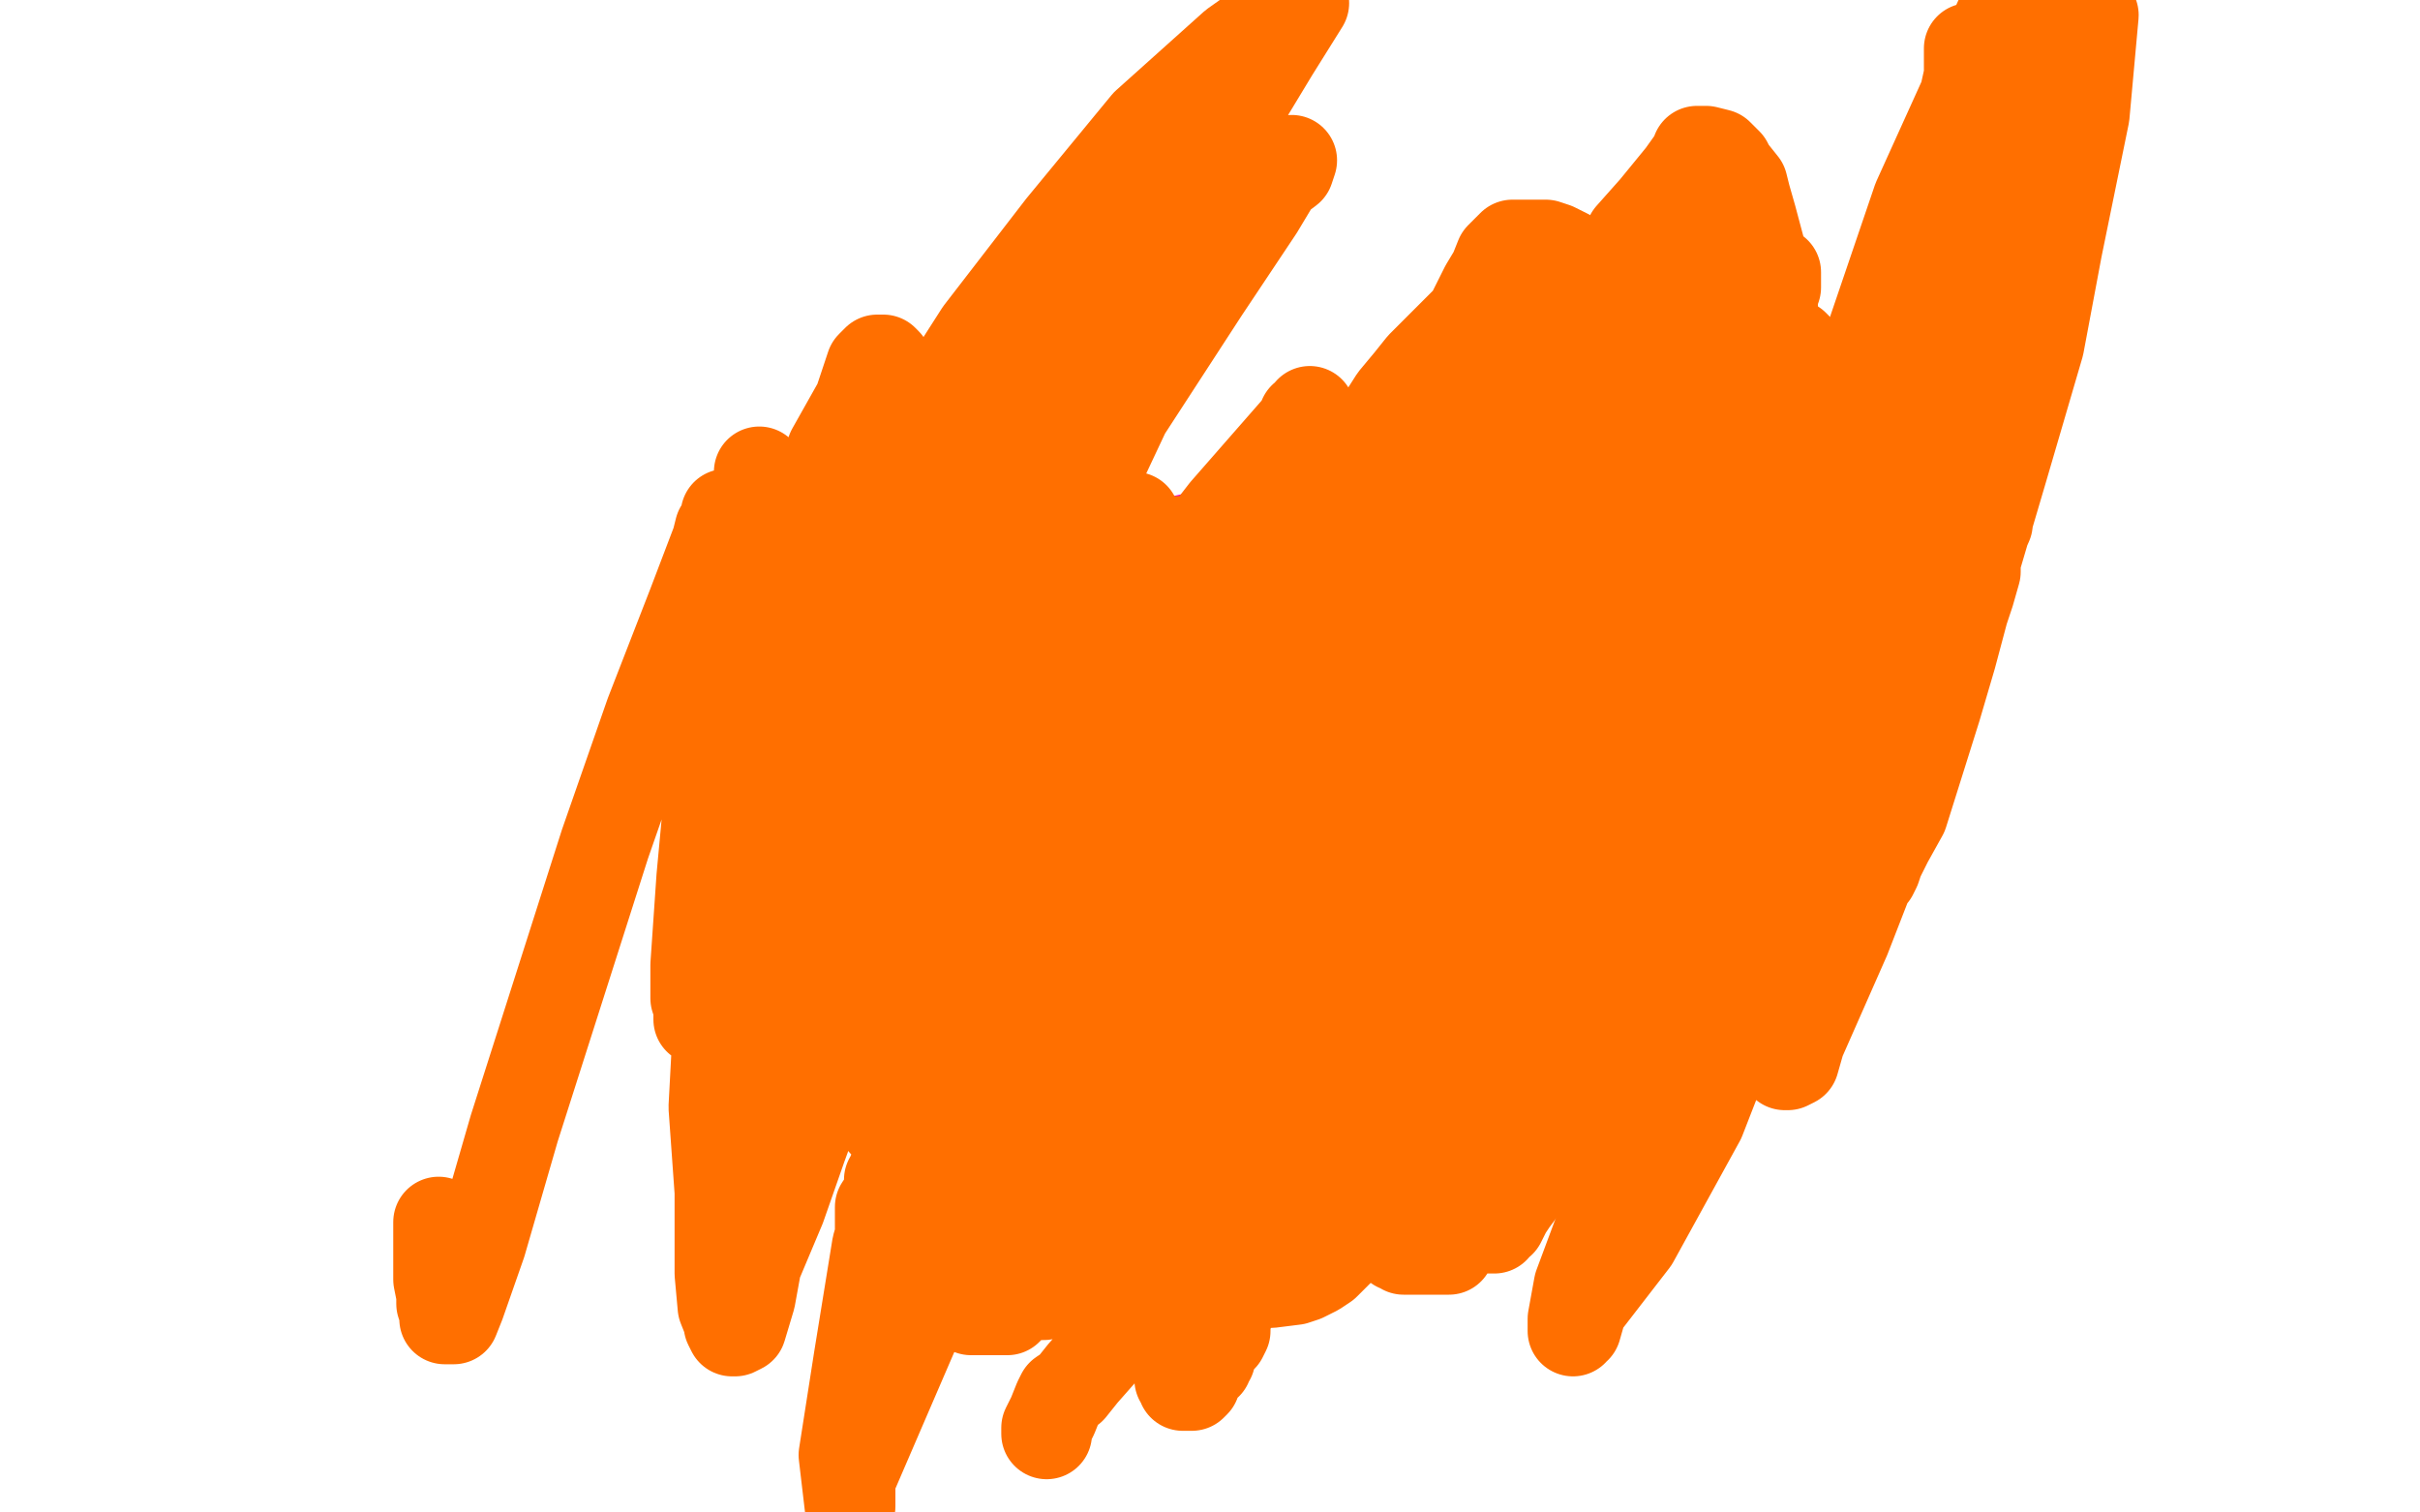<?xml version="1.0" standalone="no"?>
<!DOCTYPE svg PUBLIC "-//W3C//DTD SVG 1.1//EN"
"http://www.w3.org/Graphics/SVG/1.1/DTD/svg11.dtd">

<svg width="800" height="500" version="1.1" xmlns="http://www.w3.org/2000/svg" xmlns:xlink="http://www.w3.org/1999/xlink" style="stroke-antialiasing: false"><desc>This SVG has been created on https://colorillo.com/</desc><rect x='0' y='0' width='800' height='500' style='fill: rgb(255,255,255); stroke-width:0' /><polyline points="394,448 394,449 394,449 394,450 394,450 394,451 394,451 394,450 394,449 392,449 392,448 392,447 392,445 391,443 391,442 391,440 391,438 391,436 391,433 392,430 394,428 394,427 395,426 395,425 395,423 395,421 395,420 396,419 396,418 396,416 397,413 400,408 400,405 401,403 401,401 402,399 402,397 402,396 402,395 404,391 405,387 406,385 406,383 406,382 408,380 408,379 408,376 408,373 408,372 408,370 408,368 408,365 408,363 408,361 408,359 408,356 408,355 408,354 408,353 408,351 408,349 406,348 406,347 406,346 406,345 406,344 406,343 406,340 406,339 406,337 406,335 406,333 406,330 406,328 406,326 406,323 406,321 406,319 408,317 409,315 410,310 411,309 411,308 413,307 413,306 414,306 415,305 416,304 418,303 418,302 419,302 419,300 420,300 420,299 421,299 423,299 423,298 423,297" style="fill: none; stroke: #14ae00; stroke-width: 30; stroke-linejoin: round; stroke-linecap: round; stroke-antialiasing: false; stroke-antialias: 0; opacity: 1.0"/>
<polyline points="417,397 417,398 417,398 417,399 417,399 417,398 417,397 417,396 418,394 419,393 421,391 422,389 423,388 424,387 426,386 426,385 427,385 427,384 428,383 431,381 432,379 433,378 435,375 436,374 436,373 437,372 438,371 441,367 442,366 443,365 445,364 445,363 446,362 448,360 450,359 451,358 453,357 455,356 457,355 458,354 460,353 461,352 463,351 465,350 466,349 467,349 471,348 476,347 477,347 479,347 481,347 482,347 484,347 485,347 486,347 486,348 487,348 487,349 489,350 490,351 490,353 491,354 492,355 492,356 492,357 494,358 494,359 495,360 495,361 496,362 496,364 497,365 497,367 497,369 499,372 499,374 499,377 499,379 499,380 499,381 499,382 499,384 499,385 499,386 499,388 497,389 496,390 495,391 492,393 490,395 489,397 484,399 481,400 479,401 475,402 472,403 471,404 469,405 464,407 462,407 460,408 457,408 456,409 455,409 454,409 452,409 451,409 450,409 447,410 445,411 442,412 440,413 437,414 435,414 435,415 434,415 432,415 431,415 427,416 426,416 425,417 422,417 421,419 420,420 419,420 417,420 416,420 416,421 416,420 416,419 416,416 417,413 420,410 422,407 425,404 426,402 431,397 433,396 434,395 434,394 435,394 435,393 436,393 438,392 439,391 441,390 444,388 446,387 449,385 453,383 454,383 455,382 456,381 459,380 460,380 461,379 463,378 465,376 466,375 466,374 468,374 468,373 469,373 473,370 474,369 475,369 476,368 478,366 480,364 481,363 481,362 483,362 483,363 483,364 483,365 481,365 481,366 480,367 479,369 478,370 476,372 475,373 475,374 474,376 473,378 471,380 470,381 470,382 468,383 466,385 465,386 465,387 464,388 463,389 461,390 460,390 460,391 459,391 459,392 458,392 456,392 455,392 454,392 451,393 448,394 440,396 430,399 415,403 405,405 392,406 391,406 390,406 388,406 387,406 386,406 385,406 382,406 380,406 378,406 377,406" style="fill: none; stroke: #41d841; stroke-width: 30; stroke-linejoin: round; stroke-linecap: round; stroke-antialiasing: false; stroke-antialias: 0; opacity: 1.0"/>
<polyline points="380,396 379,396 379,396 377,396 377,396 376,396 376,395 375,395 375,394 374,394 374,393 374,392 372,392 371,391 371,390 370,390 370,389 369,389 369,388 367,387 366,386 365,385 364,384 361,383 360,382 359,381 356,380 354,379 352,379 350,378 349,377 347,377 345,376 344,376 342,376 342,374 341,374 340,374 339,374 336,373 335,373 332,372 331,372 329,372 326,372 322,371 320,371 316,371 315,371 313,371 312,371 312,372 311,373 311,374 310,377 310,378 308,380 308,381 308,382 308,383 308,384 308,385 307,386 307,389 307,390 307,391 307,392 307,394 307,396 307,398 307,402 307,403 307,406 307,408 307,410 312,415 313,418 314,418 317,419 318,420 321,420 322,420 323,421 324,421 326,421 327,421 328,421 331,421 332,422 334,422 338,422 341,422 343,422 346,423 348,423 349,423 352,423 354,423 356,423 358,423 359,423 361,423 362,423 363,422 364,422 366,421 368,420 369,420 369,419 368,419 367,418 366,418 364,417 363,415 359,414 358,414 357,413 356,413 354,413 353,412 351,412 348,411 346,410 343,410 342,409 341,409 338,408 337,407 336,407 334,406 333,405 332,404 331,403 331,402 329,402 329,401 328,400 328,399 327,398 327,397 326,397 326,396 326,395 326,394 324,394 324,393 324,391 326,391 327,391 327,390 328,390 329,390 331,390 332,390 333,390 334,390 336,390 337,390 338,390 339,390 341,390 342,390 343,390 344,390 346,390 347,390 348,390 349,390 349,391 351,391 352,391 352,393 353,393 354,394 356,395 357,396" style="fill: none; stroke: #41d841; stroke-width: 30; stroke-linejoin: round; stroke-linecap: round; stroke-antialiasing: false; stroke-antialias: 0; opacity: 1.0"/>
<polyline points="415,288 413,288 413,288 412,288 412,287 412,286 412,284 412,283 412,282 412,281 412,279 412,278 412,277 412,276 412,275 412,274 412,273 412,272 412,271 413,271 413,270 413,269 415,267 416,266 416,265 417,265 417,264 418,263 420,262 421,260 422,259 425,257 427,256 430,255 431,254 433,253 437,252 438,252 441,252 442,252 445,252 446,252 447,252 448,252 450,252 451,252 452,252 453,252 455,252 456,252 457,252 461,254 462,254 463,255 465,256 466,257 467,258 468,259 470,260 471,262 471,263 472,264 473,266 475,268 476,269 477,271 477,272 478,273 478,274 478,276 480,277 480,278 480,280 480,281 480,283 481,286 481,287 481,288 481,289 481,290 481,291 481,294 481,295 480,296 480,297 478,297 477,298 476,299 475,300 472,301 471,301 470,301 468,301 467,301 465,301 463,301 462,301 460,301 458,301 457,301 456,301 455,301 453,301 452,301 451,301 450,301 448,301 447,301 446,301 445,301 441,301 440,301 438,301 437,301 436,300 435,300 435,299 433,299 432,299 432,298 431,297 431,296 431,295 430,295 430,294 430,293 430,292 430,291 430,290 430,289 430,288 430,286 430,284 428,283 428,282 428,281 428,280 428,279 428,278 428,277 428,276 430,276 431,275 432,274 433,274 435,274 436,274 437,274 438,274 440,274 441,274 442,274 443,274 445,274 447,274 448,274 451,274 452,274 453,274 456,274 457,274 458,275 460,275 461,275 461,276" style="fill: none; stroke: #d40073; stroke-width: 30; stroke-linejoin: round; stroke-linecap: round; stroke-antialiasing: false; stroke-antialias: 0; opacity: 1.0"/>
<polyline points="402,294 402,295 402,295 401,295 401,295 400,295 399,295 397,295 396,295 396,296 395,296 394,296 392,296 391,296 390,296 389,297 386,297 385,297 384,297 381,298 380,298 379,298 377,298 376,298 375,298 374,298 371,298 369,298 366,298 365,298 362,298 361,298 360,298 359,298 356,298 355,298 352,298 350,298 347,297 345,296 343,296 342,295 342,294 341,294 341,293 340,291 340,290 338,290 338,289 338,288 338,287 338,285 338,284 338,283 338,282 338,281 340,279 341,278 342,276 345,274 346,272 349,270 351,268 352,266 357,263 359,261 361,260 362,259 365,258 366,257 369,256 370,255 372,254 374,254 377,253 380,252 382,252 385,252 386,251 387,251 390,251 391,251 392,251 394,251 395,251 395,252 395,253 396,254 396,255 397,256 397,257 397,258 397,259 397,260 397,261 397,263 397,264 397,265 396,265 396,264 395,263 395,260 394,259 394,258 392,256 392,255 391,254 391,253 391,251 391,250 391,248 391,247 391,246 391,245 391,243 391,241 391,240 391,237 391,236 391,235 391,234 391,233 391,232 391,230 391,228 391,224 392,222 392,220 394,219 394,218 395,217 395,216 396,215 397,212 399,211 400,209 402,208 404,207 405,206 407,204 409,204 410,203 411,203 412,203 414,203 416,203 421,203 422,203 425,203 427,203 431,203 432,203 434,203 435,203 436,204 437,205 439,206 439,208 440,211 441,212 441,215 442,215 442,216 442,217 442,218 442,219 442,220 442,221 442,222 442,223 442,224 442,225 441,225 441,224 441,223 441,222 441,221 441,220 441,219 444,218 445,218 450,217 452,216 455,216 457,216 460,216 462,216 464,216 465,216 467,216 469,217 470,218 472,219 472,220 472,221 474,222 474,223 475,224 475,225 475,226 475,227 476,228 476,230 476,231 476,232 476,233 480,229 486,224 499,210 512,197 526,188 536,181 541,177 545,175 549,174 551,174 553,174 554,174 557,174 558,174 561,174 562,174 563,175 566,175 567,176 568,177 569,177 569,178 571,179 573,181 574,183 576,185 577,186 578,188 579,190 579,192 581,194 581,198 581,201 581,206 581,208 581,210 581,211 581,213 581,215 581,218 579,220 579,223 578,224 577,226 574,230 573,231 571,233 568,236 566,239 564,240 563,241 558,244 557,247 554,249 552,250 549,252 546,254 543,255 541,256 537,257 534,258 533,258 531,258 529,259 527,259 526,259 524,259 523,259 522,259 521,259 519,258 518,258 516,258 514,258 513,258 511,258 509,258 508,258 507,258 505,258 504,258 503,259 502,259 500,260 499,260 498,260 498,261 497,261 495,262 493,263 492,263 490,264 489,264 489,265 490,265 492,265 495,264 499,264 504,264 509,264 517,264 521,264 524,264 527,265 529,266 532,267 534,270 537,272 539,273 542,275 545,276 546,278 548,280 550,283 552,286 553,290 555,293 555,298 556,302 556,306 556,308 556,309 556,310 556,311 556,312 554,314 552,316 550,318 549,319 546,319 542,322 534,324 518,328 504,332 495,332 489,334 483,336 479,336 475,336 470,336 465,336 462,336 460,336 459,336 457,336 455,334 455,333 455,332 454,332 454,330 454,329 454,328 452,328 452,327 452,326 452,325 452,324 451,324 450,324 450,323 450,321 451,320 456,316 464,311 466,310 469,309 470,308 474,306 475,305 476,305 477,305 479,305 481,305 482,305 484,305 484,306 486,308 487,309 489,310 489,311 490,311 490,312 491,312 491,313 492,311 492,310 494,306 495,304 496,302 497,299 499,296 500,295 501,294 502,294 502,296 502,300 502,305 501,311 500,313 500,315 499,316 499,317 499,316 499,315 499,313 499,311 500,309 501,306 502,304 504,302 506,299 506,298 507,298 507,296 507,295 509,293 509,292 510,289 510,285 510,282 511,281 511,280 512,278 512,277 514,276 514,275 515,275 515,276 515,277 515,278 515,279 515,280 515,281 515,282 515,285 516,286 516,287 516,288 516,289 517,292 517,294 519,295 519,296 520,296 520,297 521,298" style="fill: none; stroke: #ed00d0; stroke-width: 30; stroke-linejoin: round; stroke-linecap: round; stroke-antialiasing: false; stroke-antialias: 0; opacity: 1.0"/>
<polyline points="538,290 536,290 536,290 536,291 536,291 535,291 535,291 535,292 535,293 535,294 535,295 536,296 538,297 538,298 538,299 538,300 538,301 538,299 536,298 536,295 535,292 534,288 534,285 533,282 533,280 533,279 533,277 531,274 531,273 530,271 530,270 529,268 529,267 528,266 528,264 528,263 526,261 526,260 526,257 525,254 525,253 525,252 524,252 524,251 522,250 522,249 521,248 520,247 519,246 516,245 512,241 509,240 506,238 504,237 501,236 499,235 497,235 496,235 494,235 492,235 492,236 492,237 491,237 491,238 490,238 490,239 489,240 489,241 487,241 487,242 486,243 486,244 485,244 485,243 485,242 485,241 486,240 486,239 486,238 487,236 489,235 491,230 494,227 495,225 496,224 499,222 500,220 501,219 502,217 506,214 507,213 510,211 511,209 512,208 515,206 517,204 519,202 520,202 522,200 524,199 525,198 526,197 528,196 530,196 531,195 531,194 533,194 534,193 536,192 538,191 540,190 541,190 541,189 543,189 543,188 544,188 545,188 546,188 548,189 549,189 550,189 550,190 551,191 553,192 553,193 554,194 555,195 555,196 555,197 555,198 555,199 555,200 556,200 556,201 556,202 556,203 556,204 556,205 556,206 556,207 556,208 556,209 556,212 556,213 556,214 556,215 556,216 556,217 556,218 556,219 556,220 556,221 555,222 555,223 555,224 554,224 554,226 554,227 553,228 553,229 551,230 551,231 550,231 550,232 549,232 548,232 546,232 545,233 543,233 541,233 540,233 540,235 539,235 538,235 536,235 535,235 534,235 533,235 531,235 530,235 529,235 528,235 526,235 525,235 525,233 524,233 524,232 524,231 524,230 524,229 524,228 524,227 524,226 524,225 524,224 524,223 524,222 524,221 524,220 524,219 524,218 524,217 525,217 525,216 526,216 528,216 529,216 530,216 533,216 534,216 535,216 538,216 539,215 540,215 541,215 543,215 543,216 544,216 544,217 545,217" style="fill: none; stroke: #ed00d0; stroke-width: 30; stroke-linejoin: round; stroke-linecap: round; stroke-antialiasing: false; stroke-antialias: 0; opacity: 1.0"/>
<polyline points="458,236 457,236 457,236 457,235 457,235 457,234 457,234 456,234 456,233" style="fill: none; stroke: #ed00d0; stroke-width: 30; stroke-linejoin: round; stroke-linecap: round; stroke-antialiasing: false; stroke-antialias: 0; opacity: 1.0"/>
<polyline points="422,220 422,219 422,219 420,219 419,219 418,219 418,220 418,221 418,222 418,223 418,224 417,225 415,226 415,227 414,227 414,228 413,230 412,230 412,233 410,233 410,234 410,235 410,236 410,237 410,238 410,239 412,239 413,239 414,239 414,238 415,238 415,237 417,236 418,236 419,235 419,234 420,234 422,233 423,232 424,230 427,228 428,227 429,227 430,226 432,225 433,224 434,222 435,221 435,220 437,220 437,219 437,220 437,221 435,222 435,223 434,224 433,225 433,226 432,227 430,229 429,230 427,233 427,234 425,235 424,236 423,237 423,238 422,239 422,240 420,241 419,242 419,243 418,244 418,245 417,245 417,246 417,247 415,247 415,248 414,249 414,250 413,251 412,252 412,253 410,254 410,256 409,257 409,258 408,259 408,260 407,261 405,262 405,263 404,264 404,265 403,265 403,266 403,267 402,267 402,268 400,268 400,269 399,270 398,271 397,272 395,274 395,275 394,275 394,276 393,276 392,277 390,278 389,281 388,282 387,283 385,284 385,285 384,285 383,286 383,287 380,288 379,289 379,290 378,290 377,290 375,290 374,290 374,289 373,289 373,288 373,287 372,287 372,286 372,285 372,284 370,284 370,283 370,282 370,281 370,280 370,278 370,277 370,276 370,275 370,274 372,274 373,274 373,273 374,273 375,272 377,272 378,271 379,271 380,271 382,271 382,272 382,273 382,274 382,275 382,276 382,277 382,278 382,280 382,281 382,282 380,282 380,283" style="fill: none; stroke: #ed00d0; stroke-width: 30; stroke-linejoin: round; stroke-linecap: round; stroke-antialiasing: false; stroke-antialias: 0; opacity: 1.0"/>
<polyline points="386,256 387,256 387,256 387,255 387,255 387,254 387,254 387,253 387,252 387,251 388,251 388,250 389,248 393,241 396,234 399,228 401,223 402,219 402,218 403,218 403,217 403,216 405,216 406,215 408,214 411,212 415,210 418,207 422,205 425,203 427,202 428,202 428,201 431,201 431,202 431,203 431,204 431,205 431,206 430,206 430,207 428,208 427,209 425,210 422,212 421,213 418,215 417,215 417,216 416,216 416,217 415,218 413,219 413,220 412,221 411,223 410,225 408,228 406,230 403,236 401,239 401,241 400,242 400,243 400,244 399,246 399,247 398,248 398,250 398,251 398,252 399,251 400,251 400,250 401,249 403,249 403,248 404,248 404,247 404,246 404,244 405,244 405,243 406,240 406,239 409,235 410,231 411,229 411,228 411,226 413,225 413,223 414,222 414,219 416,215 416,214 416,213 418,211 418,210 418,209 418,208 419,207 421,205 423,203 424,202 425,201 425,200 426,200 426,199 426,198 428,196 430,195 433,193 436,190 440,187 444,184 449,179 450,178 450,177 451,176 451,175 451,174 453,174 454,174 455,172 456,172 458,171 459,171 459,170 458,170 454,170 448,170 443,170 422,173 394,178 353,187 317,197 281,205 270,210 263,212 257,213 254,214 252,215 249,215 247,216 244,216 242,217 239,218 238,218" style="fill: none; stroke: #ed00d0; stroke-width: 30; stroke-linejoin: round; stroke-linecap: round; stroke-antialiasing: false; stroke-antialias: 0; opacity: 1.0"/>
<polyline points="421,213 422,214 422,214 423,216 423,216 424,218 424,218 427,220 427,220 428,221 428,221 429,222 429,222 432,223 432,223 433,224 433,224 436,226 438,227 439,227 439,228 442,228 443,229 444,229 446,229 447,229 448,230 449,230 451,230 452,231 453,231 454,231 456,231 457,231 458,231 461,231 462,231 463,231 464,231 466,231 467,231 469,231 471,231 474,231 477,231 478,231 481,231 482,231 484,231 487,231 488,231 491,232 493,232 496,233 497,235 501,236 502,236 503,237 504,238 504,239 506,240 507,241 508,243 509,245 511,247 512,250 513,252 514,255 516,258 516,260 516,262 516,263 516,264 516,265 516,266 516,268" style="fill: none; stroke: #ff6f00; stroke-width: 30; stroke-linejoin: round; stroke-linecap: round; stroke-antialiasing: false; stroke-antialias: 0; opacity: 1.0"/>
<polyline points="509,287 510,287 510,287 510,288 510,288 510,289 510,290 510,292 510,293 510,295 510,298 510,299 509,300 508,302 507,304 505,307 504,308 503,309 503,310 502,311 499,311 498,311 497,311 495,311 494,311 489,313 487,314 485,314 484,315 483,315 482,315 480,315 478,315 473,315 469,315 467,313 464,311 464,309 464,307 463,305 463,304 465,304 467,304 468,303 469,303 472,301 487,292 491,288 495,286 500,279 503,276 504,274 505,271 506,269 509,265 513,260 515,254 520,244 524,235 526,230 526,229 526,228 527,228 527,226 528,226 531,224 536,218 552,198 566,175 571,167 571,165 571,168 568,171 562,178 553,187 546,193 541,198 538,201 537,202 535,203 532,204 527,205 521,209 516,214 510,217 506,220 505,222 501,226 498,229 496,233 492,239 488,245 485,251 483,251 482,251 481,250 481,249 480,246 478,244 475,241 465,238 462,236 460,233 457,231 455,230 453,229 452,228 450,228 447,228 447,229 445,230 443,231 441,233 440,235 438,238 437,241 436,243 436,245 435,249 433,254 432,257 432,262 432,263 432,265 432,266 435,268 438,270 446,277 451,284 456,286 460,289 464,290 466,290 467,290 470,289 470,285 471,283 472,276 474,270 483,239 493,215 509,165 515,134 518,95 516,88 514,87 512,87 511,87 506,88 502,89 497,93 487,104 476,115 470,121 466,126 461,132 454,143 429,181 416,204 414,215 410,234 407,249 407,264 407,278 407,287 407,304 407,314 410,330 413,343 418,356 422,378 422,384 422,392 423,394 425,394 425,392 425,383 428,372 435,352 446,318 457,285 466,259 466,252 468,248 468,247 468,245 465,242 464,240 459,236 450,233 448,232 443,233 442,235 440,236 439,238 438,242 435,246 435,249 433,255 431,270 427,291 427,306 427,312 425,320 423,345 420,374 418,404 418,413 418,421 418,423 419,423 419,424 420,424 428,423 431,422 435,420 438,418 444,412 452,405 466,385 482,348 500,285 514,213 520,149 520,113 520,97 520,90 518,84 514,82 511,81 509,81 508,81 505,81 503,81 500,81 496,85 494,90 491,95 489,99 482,113 475,133 460,179 458,192 455,203 455,211 453,229 450,259 450,293 450,326 450,333 450,338 450,339 451,340 453,340 459,338 461,336 465,335 469,331 475,325 488,306 502,270 514,227 525,184 534,141 537,117 539,100 539,96 538,96 537,96 537,98 537,99 538,104 542,116 547,140 550,182 550,231 550,269 550,277 550,281 549,281 549,280" style="fill: none; stroke: #ff6f00; stroke-width: 30; stroke-linejoin: round; stroke-linecap: round; stroke-antialiasing: false; stroke-antialias: 0; opacity: 1.0"/>
<polyline points="603,199 600,208 600,208 600,212 600,212 598,216 598,216 598,218 598,218 598,219 598,219 597,219 597,219 596,219 595,217 595,216 592,213 591,209 586,193 578,168 569,144 569,139 568,141 568,143 568,146 568,150 566,153 565,156 565,159 563,163 561,168 560,170 560,171 560,170 560,168 560,164 560,161 561,157 563,152 571,130 579,112 584,103 584,102 586,102 586,105 586,107 586,109 586,112 586,116 586,120 586,124 586,133 586,146 582,164 580,175 576,191 574,201 571,205 571,206 570,205 570,197 570,192 570,172 572,156 572,150 572,151 572,154 572,155 572,159 572,161 572,163 572,165 572,168 571,176 568,193 564,203 562,208 561,209 561,212 561,211 561,209 561,208 567,203 579,187 602,146 626,99 642,60 649,34 651,25 651,17 651,16 651,17 651,19 651,23 651,29 648,62 642,94 634,114 628,127 623,139 615,158 606,169 604,178 602,183 601,186 601,188 601,190 600,190 598,190 598,188 598,182 618,113 634,66 663,2 663,27 663,57 659,142 659,155 657,173 653,182 653,189 651,196 649,202 645,217 640,234 629,269 624,278 621,284 620,287 619,289 618,290 614,293 613,295 610,300 608,301 603,301 601,301 596,301 587,303 577,303 572,303 568,302 565,298 563,296 562,292 562,290 562,287 562,285 562,282 562,279 562,276 563,272 567,267 567,264 569,262 571,260 572,257 572,256 572,255 572,254 572,253 573,251 577,244 597,208 605,191 615,173 618,168 619,169 619,175 619,186 619,206 615,242 608,299 608,305 606,307 606,308 604,312 603,313 601,314 600,314 599,314 598,312 595,310 593,305 590,298 587,293 585,286 581,279 578,275 576,272 575,271 573,271 572,271 570,272 567,274 565,277 562,280 561,282 560,286 560,289 557,297 552,317 541,343 535,358 530,367 530,374 528,378 528,379 528,378 528,374 528,373 528,370 528,366 529,363 532,357 544,334 558,306 572,267 583,233 592,194 592,185 592,178 592,177 592,178 591,180 589,182 589,184 589,186 574,236 622,107 622,111 622,114 622,118 622,122 622,137 622,146 622,174 613,214 602,263 583,316 562,370 540,410 523,432 521,439 520,439 520,440 520,438 520,436 522,425 538,382 565,310 589,251 610,195 631,132 654,67 675,10 692,5 689,38 680,82 674,114 662,155 644,216 624,274 610,310 595,344 593,351 591,352 590,352" style="fill: none; stroke: #ff6f00; stroke-width: 30; stroke-linejoin: round; stroke-linecap: round; stroke-antialiasing: false; stroke-antialias: 0; opacity: 1.0"/>
<polyline points="475,208 474,208 474,208" style="fill: none; stroke: #ff6f00; stroke-width: 30; stroke-linejoin: round; stroke-linecap: round; stroke-antialiasing: false; stroke-antialias: 0; opacity: 1.0"/>
<polyline points="439,199 440,199 440,199" style="fill: none; stroke: #ff6f00; stroke-width: 30; stroke-linejoin: round; stroke-linecap: round; stroke-antialiasing: false; stroke-antialias: 0; opacity: 1.0"/>
<polyline points="451,358 451,357 451,357 451,356" style="fill: none; stroke: #ff6f00; stroke-width: 30; stroke-linejoin: round; stroke-linecap: round; stroke-antialiasing: false; stroke-antialias: 0; opacity: 1.0"/>
<polyline points="447,381 446,381 446,381" style="fill: none; stroke: #ff6f00; stroke-width: 30; stroke-linejoin: round; stroke-linecap: round; stroke-antialiasing: false; stroke-antialias: 0; opacity: 1.0"/>
<polyline points="501,388 501,387 501,387 499,387 499,387 499,386 499,386" style="fill: none; stroke: #ff6f00; stroke-width: 30; stroke-linejoin: round; stroke-linecap: round; stroke-antialiasing: false; stroke-antialias: 0; opacity: 1.0"/>
<circle cx="499.5" cy="358.5" r="15" style="fill: #ff6f00; stroke-antialiasing: false; stroke-antialias: 0; opacity: 1.0"/>
<polyline points="502,362 502,363 502,363 502,364 502,364 502,365 502,365 502,366 502,366 502,367 502,368" style="fill: none; stroke: #ff6f00; stroke-width: 30; stroke-linejoin: round; stroke-linecap: round; stroke-antialiasing: false; stroke-antialias: 0; opacity: 1.0"/>
<polyline points="517,334 517,333 517,333" style="fill: none; stroke: #ff6f00; stroke-width: 30; stroke-linejoin: round; stroke-linecap: round; stroke-antialiasing: false; stroke-antialias: 0; opacity: 1.0"/>
<circle cx="514.5" cy="334.5" r="15" style="fill: #ff6f00; stroke-antialiasing: false; stroke-antialias: 0; opacity: 1.0"/>
<polyline points="514,342 514,345 514,345 513,350 513,350 513,358 513,358 511,366 511,366 511,370 511,370 511,371 511,371" style="fill: none; stroke: #ff6f00; stroke-width: 30; stroke-linejoin: round; stroke-linecap: round; stroke-antialiasing: false; stroke-antialias: 0; opacity: 1.0"/>
<polyline points="514,354 514,353 514,353 514,350 514,350 515,348 515,348 515,347 515,347 515,344 515,344 516,342 516,342 518,339 518,339 519,335 519,335 519,333 519,332 519,331" style="fill: none; stroke: #ff6f00; stroke-width: 30; stroke-linejoin: round; stroke-linecap: round; stroke-antialiasing: false; stroke-antialias: 0; opacity: 1.0"/>
<polyline points="528,311 528,310 528,310 529,310 529,310 529,309 529,309 529,308" style="fill: none; stroke: #ff6f00; stroke-width: 30; stroke-linejoin: round; stroke-linecap: round; stroke-antialiasing: false; stroke-antialias: 0; opacity: 1.0"/>
<polyline points="530,303 530,302 530,302 530,301 530,301 530,300 530,300 530,299 530,299 530,298 530,297 530,296 530,295 530,294 530,293 530,292 530,291 530,290 530,287 530,284 530,282 530,281 530,279 530,278 530,277 530,276 530,275 530,273 531,270 533,267 533,265 533,264 534,263 534,262 534,261 534,260 535,259 538,251 540,246 541,243 541,242 541,241 542,241 542,242 542,245 542,249 542,254 541,260 538,267 534,282 529,304 522,325 519,339 517,345 516,346 514,346 513,345 512,342 511,339 514,300 535,234 559,164 580,115 587,95 587,90 585,90 584,89 583,87 579,72 577,65 576,61 572,56 571,54 569,52 568,51 564,50 563,50 562,50 561,50 561,51 556,58 547,69 539,78 535,89 535,91 535,92 535,94 535,95 534,96 533,98 532,102 530,105 530,107 530,108 530,109 530,111 529,112 528,114 525,116 516,131 512,141 510,145 510,146 509,146 506,147 502,150 499,154 496,157 495,158 492,163 488,167 487,169 483,174 476,184" style="fill: none; stroke: #ff6f00; stroke-width: 30; stroke-linejoin: round; stroke-linecap: round; stroke-antialiasing: false; stroke-antialias: 0; opacity: 1.0"/>
<polyline points="346,474 346,472 346,472 348,468 348,468 350,463 350,463 351,461 351,461 354,459 354,459 358,454 358,454 373,437 373,437 391,414 391,414 420,377 420,377 447,340 447,340 478,297 478,297 494,275 519,233 557,173 563,153 563,144 563,142 563,141 562,142 560,144 556,152 552,162 547,172 540,183 535,193 531,199 530,202 529,202 527,198 527,195 526,194 526,191 525,189 525,188 522,185 521,181 519,178 517,174 516,172 515,171 514,169 514,168 514,165 515,159 517,155 519,146 519,144 519,142 519,141 519,140 519,139 520,137 520,135 521,133 521,132 521,130 521,129 522,128 522,127 522,126 524,122 524,121 522,121 521,121 520,121 519,121 517,123 515,124 514,127 512,129 511,130 510,133 510,134 510,136 510,137 509,138 509,139 507,140 506,141 505,141 504,141 502,141 501,141 501,140 501,139 501,138 500,137 500,136 500,135 499,133 499,131 499,130 497,129 497,128 497,127 497,126 497,124 497,123 497,122 497,121 497,120 497,119 499,119 499,118 500,117 501,116 504,115 506,114 509,112 514,109 516,108 517,108 519,107 520,106 522,105 524,105 526,104 527,104 529,103 531,102 534,102 535,100 536,100 539,99 540,99 541,98 542,98 548,98 550,97 553,97 555,97 556,96 558,96 559,96 560,96 561,96 565,96 566,96 568,96 569,96 570,96 570,97 571,97 573,98 574,103 574,104 574,105 574,106 574,108 574,109 574,110 573,110 571,111 570,111 570,112 568,112 566,112 565,112 564,112 563,112 563,111 561,110 561,109 561,107 561,106 561,105 561,104 561,103 563,103 564,103 565,104 566,105 566,104 566,103 566,102 566,100 566,99 566,98 566,97 566,96 566,95 566,94 565,94 565,93 565,92 565,91 565,90 564,90 563,90 563,89 563,88 563,87 564,87 565,88 566,90 568,92 573,96 579,103 581,106 585,108 588,111 591,113 593,114 595,116 596,117 599,119 600,121 604,126 604,127 605,127 605,128 606,129 608,130 609,132 609,133 610,134 611,135 613,136 613,139 613,140 614,142 614,145 614,147 614,148 614,151 614,152 615,152 616,152 618,152 619,152 620,152 620,151 620,150 621,148 621,147 624,147 625,147 625,146 626,146 628,146 629,146 630,146 631,146 633,146 634,146 635,146 636,145 638,145 639,145 639,144 640,144 641,144 641,145 641,146 641,147 641,148 641,150 641,151 641,152 641,153 640,153 640,154 640,155 640,156 640,157 640,158 640,159 640,160 640,161 640,162 640,163 639,163 639,165 639,166 638,167 638,168 638,169 638,170 638,171 638,172 638,173 638,175 638,177 638,178 638,179 638,180 636,181 636,182 635,184 634,186 633,188 631,190 631,191 630,192 630,194 629,195 629,196 628,197 626,199 624,201 621,203 615,209 611,213 601,226 593,235 588,240 587,242 586,243 586,244 586,245 584,245 578,255 571,264 559,281 547,303 539,317 538,320 536,324 536,325 535,326 535,327 532,330 518,359 516,368 513,374 511,379 508,384 507,387 506,390 503,393 500,397 498,400 497,402 496,404 494,405 494,406 493,406 492,406 492,405 491,405 489,405 489,404 488,404 487,404 486,403 484,403 484,402 483,402 482,401 481,401 481,400 479,399 479,398 479,397 479,396 479,395 479,394 479,393 479,392 479,391 479,389 479,388 479,387 481,385 481,384 481,383 482,382 482,381 483,380 483,379 484,378 486,377 486,376 487,375 488,375 488,377 488,378 488,380 488,381 488,382 488,384 488,385 488,387 488,388 487,388 487,389 486,390 483,391 482,392 481,393 479,393 479,394 478,394 477,395 472,397 471,398 469,398 468,398 467,399 466,399 466,400 464,400 464,401 464,402 462,404 462,405 461,405 461,406 461,407 461,408 461,409 461,411 462,411 462,412 463,412 464,413 466,413 467,413 468,413 469,413 471,413 472,413 474,413 476,413 477,413 478,413 479,413 479,412 478,412 477,411 476,409 473,409 472,408 467,407 463,406 453,403 450,403 447,402 446,402 444,401 440,399 436,398 434,396 430,393 427,389 425,385 421,380 421,379 420,378 420,377 417,375 416,373 416,371 414,369 412,367 411,364 410,360 409,357 407,355 406,353 406,352 405,349 405,347 405,344 405,342 404,340 404,338 404,337 404,335 404,334 404,332 404,331 404,328 404,327 404,325 404,323 404,322 404,321 404,322 404,323 404,325 404,326 404,328 404,331 404,334 404,335 404,338 404,341 402,343 402,346 401,348 401,350 400,351 400,352 399,353 397,355 396,358 395,360 394,362 394,365 392,366 392,367 391,369 390,373 386,380 385,386 384,390 382,391 382,392 381,392 381,393 381,392 381,393 381,394 382,395 384,396 385,397 386,398 389,400 392,402 396,405 400,408 402,410 404,411 405,413 405,414 407,414 407,416 407,419 407,426 407,430 406,433 405,438 405,440 404,442 402,444 401,446 400,448 400,449 399,450 399,451 397,451 395,455 395,457 394,458 392,458 391,458 391,457 390,456 390,455 390,454 390,453 390,452 390,451 390,450 390,449 390,448 389,447 389,446 389,445 387,444 387,443 386,443 386,442 386,441 385,441 385,440 384,440 384,439 382,439 382,438 381,438 380,437 380,435 379,434 377,433 376,431 376,430 375,429 374,428 372,427 371,423 370,422 370,421 370,419 369,418 369,417 367,415 366,414 366,410 365,408 364,405 362,401 362,400 362,399 362,397 362,396 362,394 362,393 362,392 362,391 362,390 362,389 362,387 362,386 362,385 362,384 362,383 362,382 362,381 362,380 364,379 364,377 365,375 366,375 366,374 366,373 366,372 367,372 367,371 367,370 367,371 366,372 365,373 364,375 362,376 361,377 360,378 360,379 358,380 357,381 356,381 356,382 355,383 353,383 351,384 350,385 347,385 346,385 340,385 335,385 330,384 325,383 318,381 312,379 306,376 301,375 297,373 295,372 293,371 292,371 292,370 292,369 292,368 293,368 293,367 295,367 296,366 297,366 298,366 300,365 302,365 305,365 307,365 308,365 311,365 312,365 315,365 316,365 317,364 318,364 320,364 322,364 323,364 325,362 326,362 327,362 328,362 331,361 332,361 333,361 335,361 336,361 337,361 338,361 340,361 341,362 342,364 342,365 342,366 343,367 345,368 346,368 346,369 347,369 348,369 350,369 348,369 347,369 346,369 345,369 343,369 342,369 341,369 340,370 337,370 336,370 335,371 333,371 332,371 330,372 328,372 327,373 326,373 325,374 322,375 321,376 318,377 316,379 313,380 311,382 308,383 306,384 305,385 305,386 303,387 302,389 301,389 301,390 300,391 300,392 298,393 298,394 297,395 297,397 296,398 296,399 295,400 295,401 296,401 297,401 298,401 300,401 301,401 302,401 303,401 305,401 306,402 307,403 307,404 308,405 310,406 310,407 310,408 311,410 311,411 312,413 312,414 312,415 313,416 313,417 313,418 315,419 315,420 315,421 315,422 316,424 316,425 316,426 316,427 316,428 317,429 317,430 317,431 318,431 320,432 321,433 322,433 323,433 325,433 326,433 327,433 328,433 330,433 331,433 333,433 335,431 338,429 338,428 340,428 340,427 341,426 342,425 342,424 343,423 343,422 345,421 345,420 346,419 346,418 347,416 347,415 347,414 347,413 347,411 347,410 347,409 347,406 347,405 347,404 347,403 347,402 347,401 346,401 345,401 343,401 341,402 340,403 340,404 338,405 337,406 337,407 336,407 336,408 336,409 335,409 333,410 333,411 332,413 332,414 331,414 331,415 331,416 331,417 331,418 331,419 331,420 331,421 331,422 331,423 331,424 332,425 333,426 335,427 336,428 338,428 341,428 342,428 343,428 345,428 346,427 346,426 346,425 346,424 347,421 348,420 350,418 350,417 351,415" style="fill: none; stroke: #ff6f00; stroke-width: 30; stroke-linejoin: round; stroke-linecap: round; stroke-antialiasing: false; stroke-antialias: 0; opacity: 1.0"/>
<polyline points="296,420 295,420 295,420 295,419 295,419 295,418 295,418 294,418 294,418 293,418 293,418 293,417 293,417 291,417 291,416 291,415 291,414 291,413 291,412 291,409 291,408 291,406 291,402 291,401 291,399 293,396 294,393 294,392 294,390 295,389 295,388 296,386 298,383 299,379 301,375 305,365 307,358 310,354 311,351 322,336 338,309 357,279 375,248 394,218 408,198 414,189 416,187 417,186 417,185 420,182 422,179 425,175 426,173 427,172 429,172 430,172 431,172 432,172 434,172 435,172 436,172 436,173 436,175 436,178 436,182 436,184 436,188 436,191 436,197 436,199 436,200 436,203 436,206 436,210 434,213 431,219 424,234 411,259 402,271 400,277 395,282 393,285 390,291 386,297 382,303 378,310 376,316 375,318 371,324 370,327 370,328 370,329 370,330 369,332 369,336 367,338 366,341 366,344 366,347 364,349 364,350 362,350 362,349 361,347 360,344 360,341 360,339 360,336 360,332 360,327 360,323 360,319 361,315 365,306 368,300 374,291 378,285 384,272 391,265 401,252 406,245 408,244 408,245 408,247 408,249 408,251 408,254 408,258 408,261 408,264 408,267 408,269 408,272 408,274 408,276 408,279 406,298 406,300 404,305 404,309 403,312 402,320 400,328 398,340 396,345 396,348 395,351 393,354 392,354 391,354 390,352 388,351 388,349 387,347 387,345 386,339 386,336 386,331 386,326 386,320 386,311 388,299 388,295 390,290 390,289 390,288 388,288 387,288 386,289 385,290 385,291 383,293 383,294 382,296 382,297 381,300 380,304 380,308 377,316 377,322 374,333 374,338 373,345 371,359 369,365 369,368 369,369 368,369 367,369 367,368 365,366 364,363 363,361 363,358 362,355 360,349 358,336 358,322 358,311 358,306 357,303 357,299 357,295 357,292 357,289 357,286 357,285 357,284 357,283 356,282 356,281 354,281 353,281 353,282 352,284 352,287 349,292 348,295 347,299 346,301 344,305 343,306 343,307 343,309 342,311 341,315 341,317 339,319 339,320 339,322 338,325 338,326 338,327 337,327 337,330 336,331 336,332 336,333 336,334 336,335 334,336 334,337 334,339 333,342 333,343 333,344 333,345 333,346 332,348 332,349 331,350 329,350 329,351 328,351 327,349 327,346 327,340 327,337 327,335 327,332 327,330 327,327 327,325 327,324 327,321 327,319 327,317 327,311 327,308 327,304 327,301 327,300 327,298 327,297 328,296 328,295 329,292 331,289 332,288 332,286 333,285 333,283 336,279 338,275 339,272 341,270 341,268 342,265 342,264 343,262 344,261 344,259 346,258 347,257 347,255 348,254 348,252 349,252 349,251 349,250 352,248 352,246 353,244 355,241 356,239 357,237 358,236 358,235 358,234 358,233 360,232 361,231 363,227 366,223 368,220 373,213 382,202 387,195 390,191 390,190 391,189 391,188 392,188 392,187 392,186 395,185 396,183 397,182 397,181 399,180 400,178 400,177 401,177 401,176 402,176 404,176 405,176 406,175 407,175 409,174 410,174 410,173 411,173 412,173 412,172 414,172 414,171 415,171 415,170 416,170 415,171 415,172 414,173 412,174 410,176 409,177 407,178 405,180 404,181 402,182 401,182 400,182 399,182 397,182 396,182 392,182 389,182 381,180 360,176 326,172 311,170 300,170 286,168 265,168 251,168 247,168 246,168 246,169 245,169 245,170 245,171 246,172 246,173 247,173 247,174 248,174 248,175 250,177 250,178 251,181 252,188 252,192 253,194 253,196 255,199 256,201 257,204 260,207 261,209 262,211 265,213 266,216 268,218 270,220 272,223 273,226 275,227 276,227 276,226 276,222 277,218 288,205 306,179 328,153 344,136 366,112 399,78 419,59 425,54 427,53 426,56 422,59 416,69 398,96 372,136 348,187 327,239 313,284 307,328 307,333 307,334 308,334 309,334 309,333 310,332 310,331 310,329 310,323 312,316 314,306 316,297 332,265 347,239 361,212 367,196 369,187 369,191 361,215 350,246 344,261 338,276 329,300 315,336 301,374 290,412 284,449 279,481 281,498 281,489 303,438 370,308 406,238 430,185 441,154 443,147 443,146 443,145 442,145 441,145 440,147 437,152 425,168 413,182 402,197 383,224 363,251 343,285 325,317 311,346 308,348 308,345 308,342 308,339 308,337 308,333 308,327 310,318 318,296 326,280 328,273 330,272 330,271 330,272 328,281 319,303 308,323 301,330 301,334 301,335 300,336 300,337 300,338 299,343 298,347 295,350 295,351 295,350 295,347 295,343 295,340 295,335 300,325 316,297 343,256 374,209 405,169 433,137 433,136 433,137 433,138 431,138 431,139 430,140 429,142 426,147 425,150 423,154 420,158 416,168 415,173 412,176 412,177 412,178 411,178 410,178 409,178 405,178 399,178 391,179 385,179 381,179 377,178 376,177 376,174 375,172 375,171 375,172 375,175 364,199 345,229 326,260 318,276 309,288 308,291 306,294 305,296 303,301 301,304 300,306 300,307 299,307 299,306 298,304 298,301 298,298 298,281 300,252 319,183 332,148 338,129 346,108 354,96 363,84 372,75 377,68 379,64 381,64 381,65 381,67 381,69 378,75 373,84 362,106 348,136 334,171 323,205 300,271 291,299 285,312 283,324 279,335 273,357 265,379 258,399 250,418 248,429 245,439 243,440 242,440 241,438 241,437 239,432 238,421 238,394 236,366 239,310 248,267 277,186 292,160 324,110 351,75 379,41 408,15 425,3 431,1 421,17 369,103 356,129 354,136 350,148 345,163 339,180 333,194 325,215 319,233 311,251 295,290 286,313 275,336 266,358 260,367 256,373 254,375 252,372 249,367 245,353 242,345 242,313 242,279 245,242 251,216 266,175 275,149 284,133 288,121 290,119 291,119 292,119 293,120 293,122 296,128 297,136 299,146 299,156 302,173 304,203 307,235 310,263 313,283 315,290 317,294 319,294 319,293 319,289 319,288 319,282 319,275 317,255 317,236 317,219 317,204 317,208 315,215 302,254 292,282 286,298 283,315 283,320 283,319 283,316 283,313 283,309 283,306 283,303 283,299 283,298 283,297 283,294 283,292 283,291 283,290 283,288 283,287 283,286 281,284 279,284 278,286 278,288 278,290 278,293 278,297 277,301 274,304 271,305 269,303 269,300 268,297 266,292 266,284 266,276 266,265 266,253 266,230 270,198 275,168 280,162 282,166 282,169 282,174 282,178 282,184 283,191 284,200 284,214 286,228 286,236 286,247 288,274 288,285 288,294 288,300 288,306 288,307 288,308 288,307 288,306 288,301 287,298 286,294 286,290 286,246 290,203 295,173 297,163 297,167 297,171 297,184 279,237 265,272 257,293 248,318 245,326 245,329 245,330 244,330 243,329 243,327 243,326 243,318 256,251 268,213 275,199 277,197 277,196 277,197 277,199 277,201 277,203 277,206 277,208 277,211 277,214 277,215 277,216 277,218 277,219 276,225 273,234 272,239 271,242 270,243 268,242 268,241 267,241 267,240 266,238 266,236 266,232 265,223 265,210 265,203 266,201 266,203 267,208 270,224 272,249 272,265 272,279 272,325 272,349 272,361 272,367 272,365 272,363 271,360 269,358 268,357 268,354 267,352 267,346 265,321 265,266 265,251 265,241 263,236 262,234 262,232 260,232 259,232 259,235 259,236 259,239 258,242 258,245 258,246 258,249 256,253 253,267 245,296 239,322 234,337 233,338 231,337 231,335 231,333 230,330 230,328 230,324 230,319 232,290 236,247 245,198 251,170 251,156 251,157 251,159 251,161 251,163 251,168 251,170 251,172 251,174 251,177 251,180 251,183 251,184 251,185 251,184 251,180 251,179 251,178 250,178 250,177 250,176 248,176 248,175 248,174 248,173 247,172 246,171 245,170 242,170 241,170 240,170 240,172 238,175 237,179 229,200 215,236 200,279 185,326 170,373 159,411 152,431 150,436 149,436 147,436 147,435 147,434 146,431 146,428 145,423 145,418 145,415 145,413 145,404" style="fill: none; stroke: #ff6f00; stroke-width: 30; stroke-linejoin: round; stroke-linecap: round; stroke-antialiasing: false; stroke-antialias: 0; opacity: 1.0"/>
</svg>
